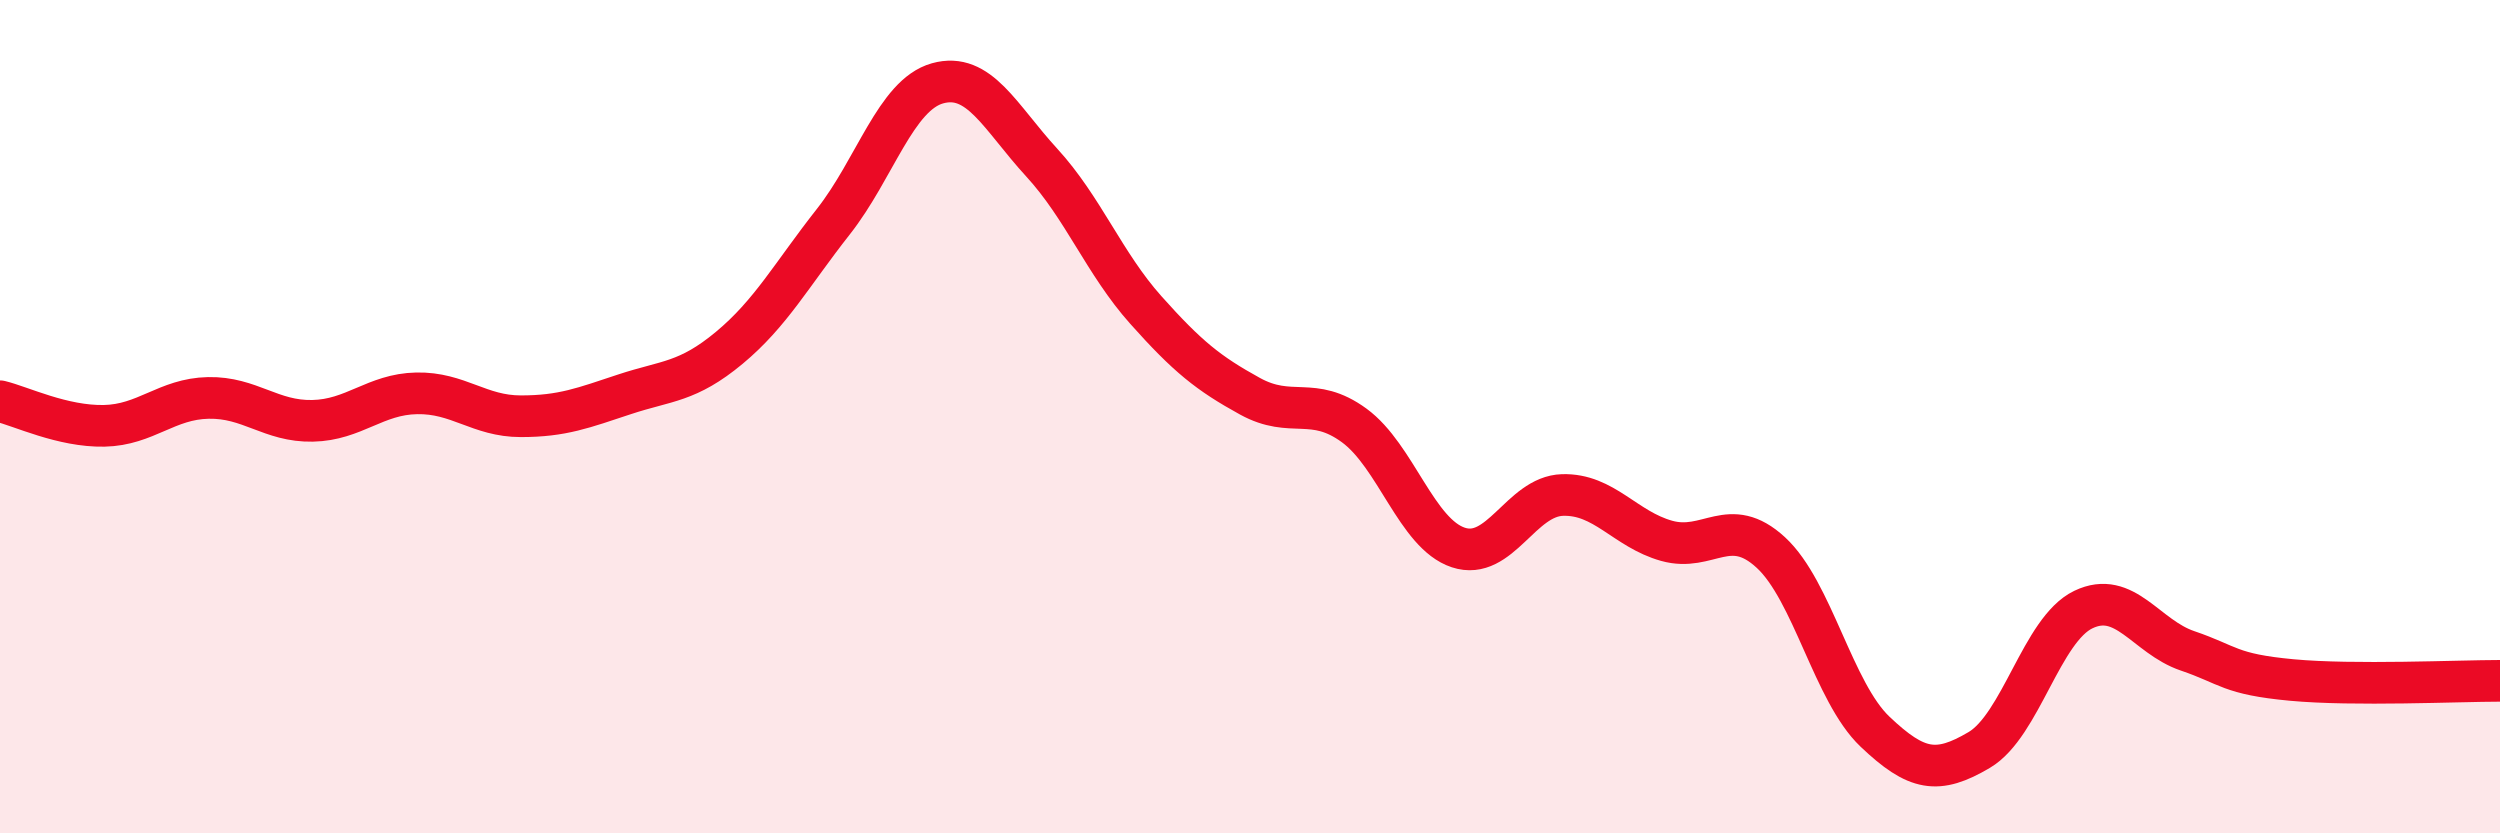 
    <svg width="60" height="20" viewBox="0 0 60 20" xmlns="http://www.w3.org/2000/svg">
      <path
        d="M 0,9.63 C 0.5,9.75 1.5,10.24 2.5,10.22 C 3.5,10.2 4,9.57 5,9.55 C 6,9.53 6.5,10.12 7.5,10.1 C 8.5,10.08 9,9.46 10,9.44 C 11,9.42 11.5,9.99 12.5,9.99 C 13.5,9.99 14,9.79 15,9.46 C 16,9.13 16.5,9.18 17.5,8.35 C 18.5,7.52 19,6.59 20,5.32 C 21,4.05 21.5,2.28 22.5,2 C 23.5,1.72 24,2.81 25,3.9 C 26,4.99 26.5,6.32 27.5,7.44 C 28.5,8.56 29,8.96 30,9.51 C 31,10.06 31.5,9.48 32.5,10.21 C 33.5,10.94 34,12.81 35,13.14 C 36,13.47 36.5,11.91 37.5,11.88 C 38.5,11.85 39,12.7 40,12.98 C 41,13.26 41.5,12.34 42.5,13.26 C 43.5,14.18 44,16.61 45,17.56 C 46,18.51 46.5,18.59 47.5,18 C 48.5,17.41 49,15.11 50,14.63 C 51,14.15 51.5,15.28 52.5,15.62 C 53.5,15.96 53.5,16.18 55,16.32 C 56.5,16.46 59,16.34 60,16.34L60 20L0 20Z"
        fill="#EB0A25"
        opacity="0.1"
        stroke-linecap="round"
        stroke-linejoin="round"
      />
      <path
        d="M 0,9.63 C 0.5,9.75 1.5,10.24 2.5,10.22 C 3.5,10.2 4,9.57 5,9.55 C 6,9.53 6.5,10.12 7.5,10.1 C 8.5,10.08 9,9.46 10,9.44 C 11,9.42 11.5,9.99 12.5,9.99 C 13.5,9.99 14,9.79 15,9.46 C 16,9.13 16.5,9.18 17.5,8.35 C 18.5,7.52 19,6.59 20,5.32 C 21,4.05 21.5,2.28 22.5,2 C 23.5,1.72 24,2.81 25,3.9 C 26,4.99 26.5,6.32 27.5,7.44 C 28.5,8.56 29,8.96 30,9.51 C 31,10.06 31.5,9.48 32.5,10.21 C 33.5,10.94 34,12.81 35,13.14 C 36,13.47 36.5,11.91 37.5,11.88 C 38.5,11.85 39,12.7 40,12.98 C 41,13.26 41.5,12.34 42.5,13.26 C 43.5,14.18 44,16.61 45,17.56 C 46,18.51 46.5,18.59 47.5,18 C 48.5,17.41 49,15.11 50,14.63 C 51,14.15 51.5,15.28 52.5,15.62 C 53.5,15.96 53.5,16.18 55,16.32 C 56.5,16.46 59,16.34 60,16.34"
        stroke="#EB0A25"
        stroke-width="1"
        fill="none"
        stroke-linecap="round"
        stroke-linejoin="round"
      />
    </svg>
  